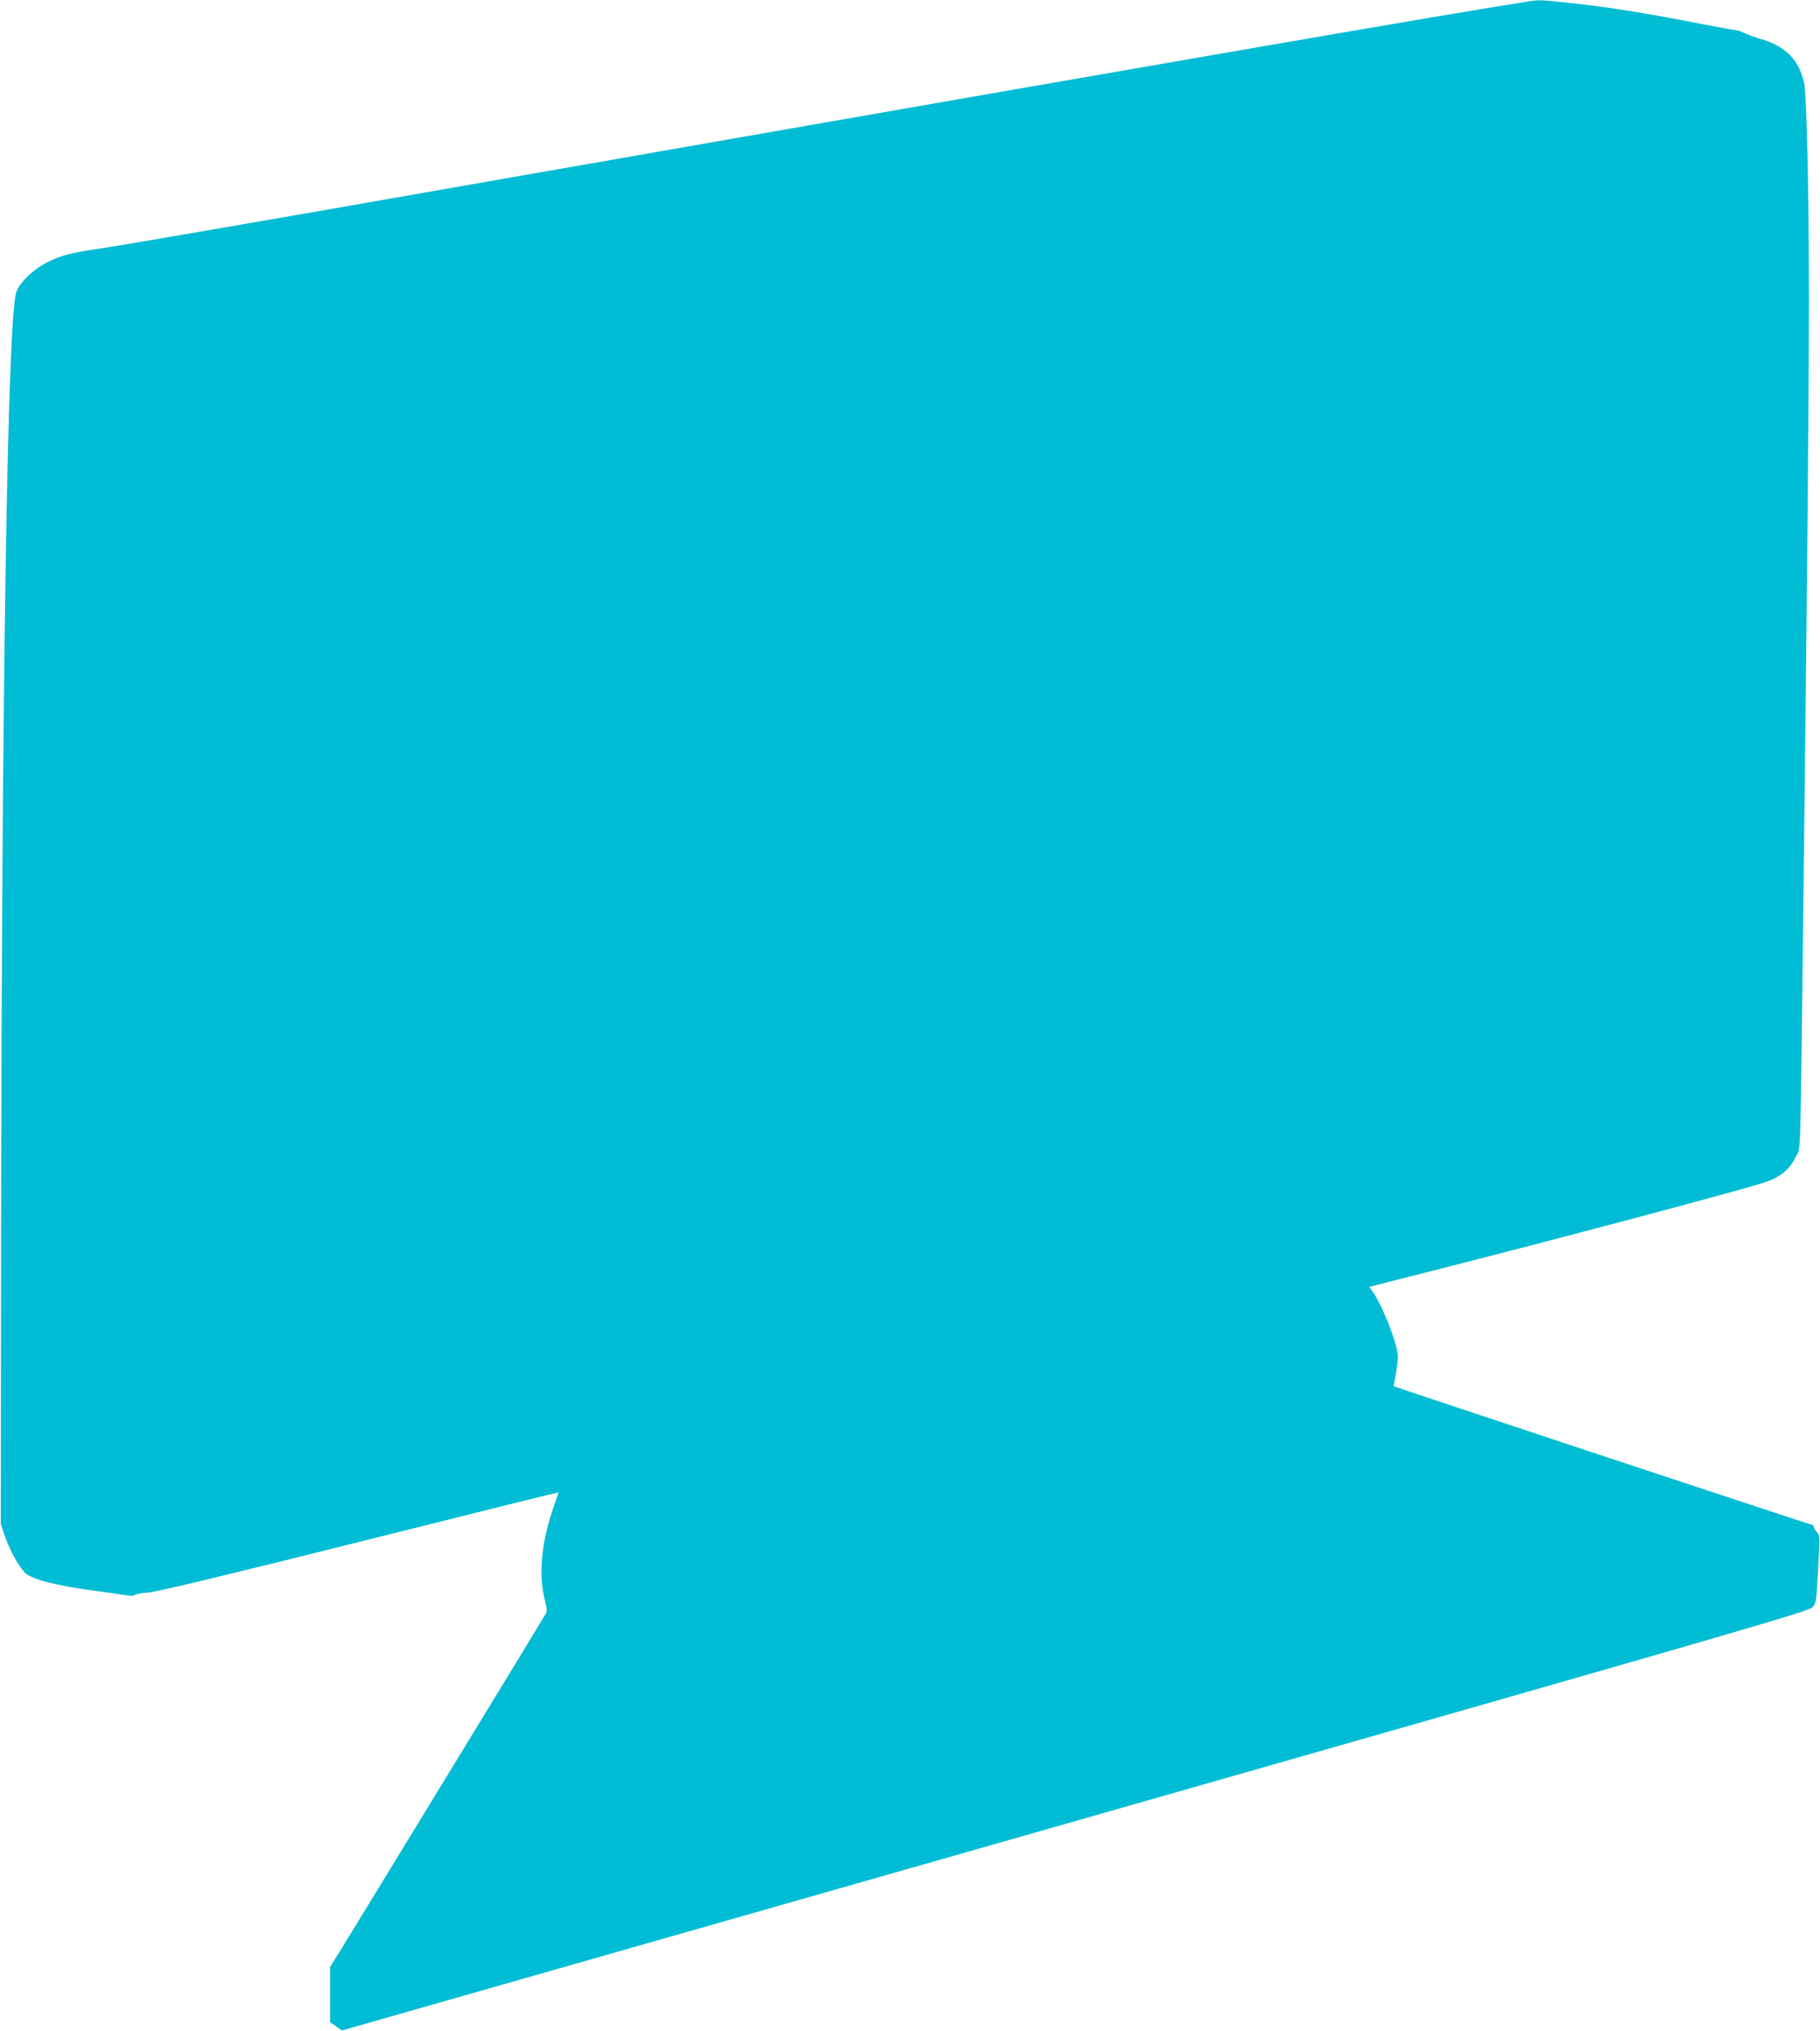 <?xml version="1.0" standalone="no"?>
<!DOCTYPE svg PUBLIC "-//W3C//DTD SVG 20010904//EN"
 "http://www.w3.org/TR/2001/REC-SVG-20010904/DTD/svg10.dtd">
<svg version="1.0" xmlns="http://www.w3.org/2000/svg"
 width="1147pt" height="1280pt" viewBox="0 0 1147 1280"
 preserveAspectRatio="xMidYMid meet">
<g transform="translate(0,1280) scale(0.1,-0.1)"
fill="#00bcd4" stroke="none">
<path d="M9620 12789 c-551 -87 -2151 -364 -5375 -928 -220 -39 -580 -102
-800 -140 -220 -39 -530 -93 -690 -121 -903 -159 -2015 -351 -2115 -365 -187
-27 -250 -43 -336 -85 -94 -46 -187 -135 -203 -198 -54 -202 -90 -2472 -94
-5967 l-2 -1790 27 -80 c29 -84 83 -182 124 -226 40 -42 195 -82 434 -114 69
-9 154 -21 189 -27 41 -7 65 -7 70 -1 3 6 42 13 86 16 56 5 454 100 1333 320
688 173 1252 313 1252 311 0 -1 -11 -33 -24 -71 -85 -239 -105 -443 -61 -613
12 -45 13 -65 5 -80 -14 -26 -1234 -2025 -1306 -2141 l-54 -86 0 -174 0 -174
38 -26 37 -26 4620 1319 c4164 1189 4623 1322 4646 1347 25 27 26 33 37 241
12 208 11 214 -8 235 -11 12 -20 27 -20 33 0 7 -5 12 -11 12 -10 0 -2631 869
-2635 873 -1 1 4 34 12 72 7 39 13 89 14 112 0 76 -95 322 -161 415 l-20 27
38 10 c21 5 164 42 318 81 870 221 1947 508 2130 566 102 32 162 81 202 162
33 69 28 -97 48 1587 23 1916 35 3185 35 3835 0 653 -14 1274 -30 1347 -33
147 -117 232 -275 278 -33 9 -78 26 -99 36 -22 10 -47 19 -56 19 -9 0 -97 16
-196 35 -383 75 -615 112 -883 140 -157 16 -162 17 -241 4z"/>
</g>
</svg>
